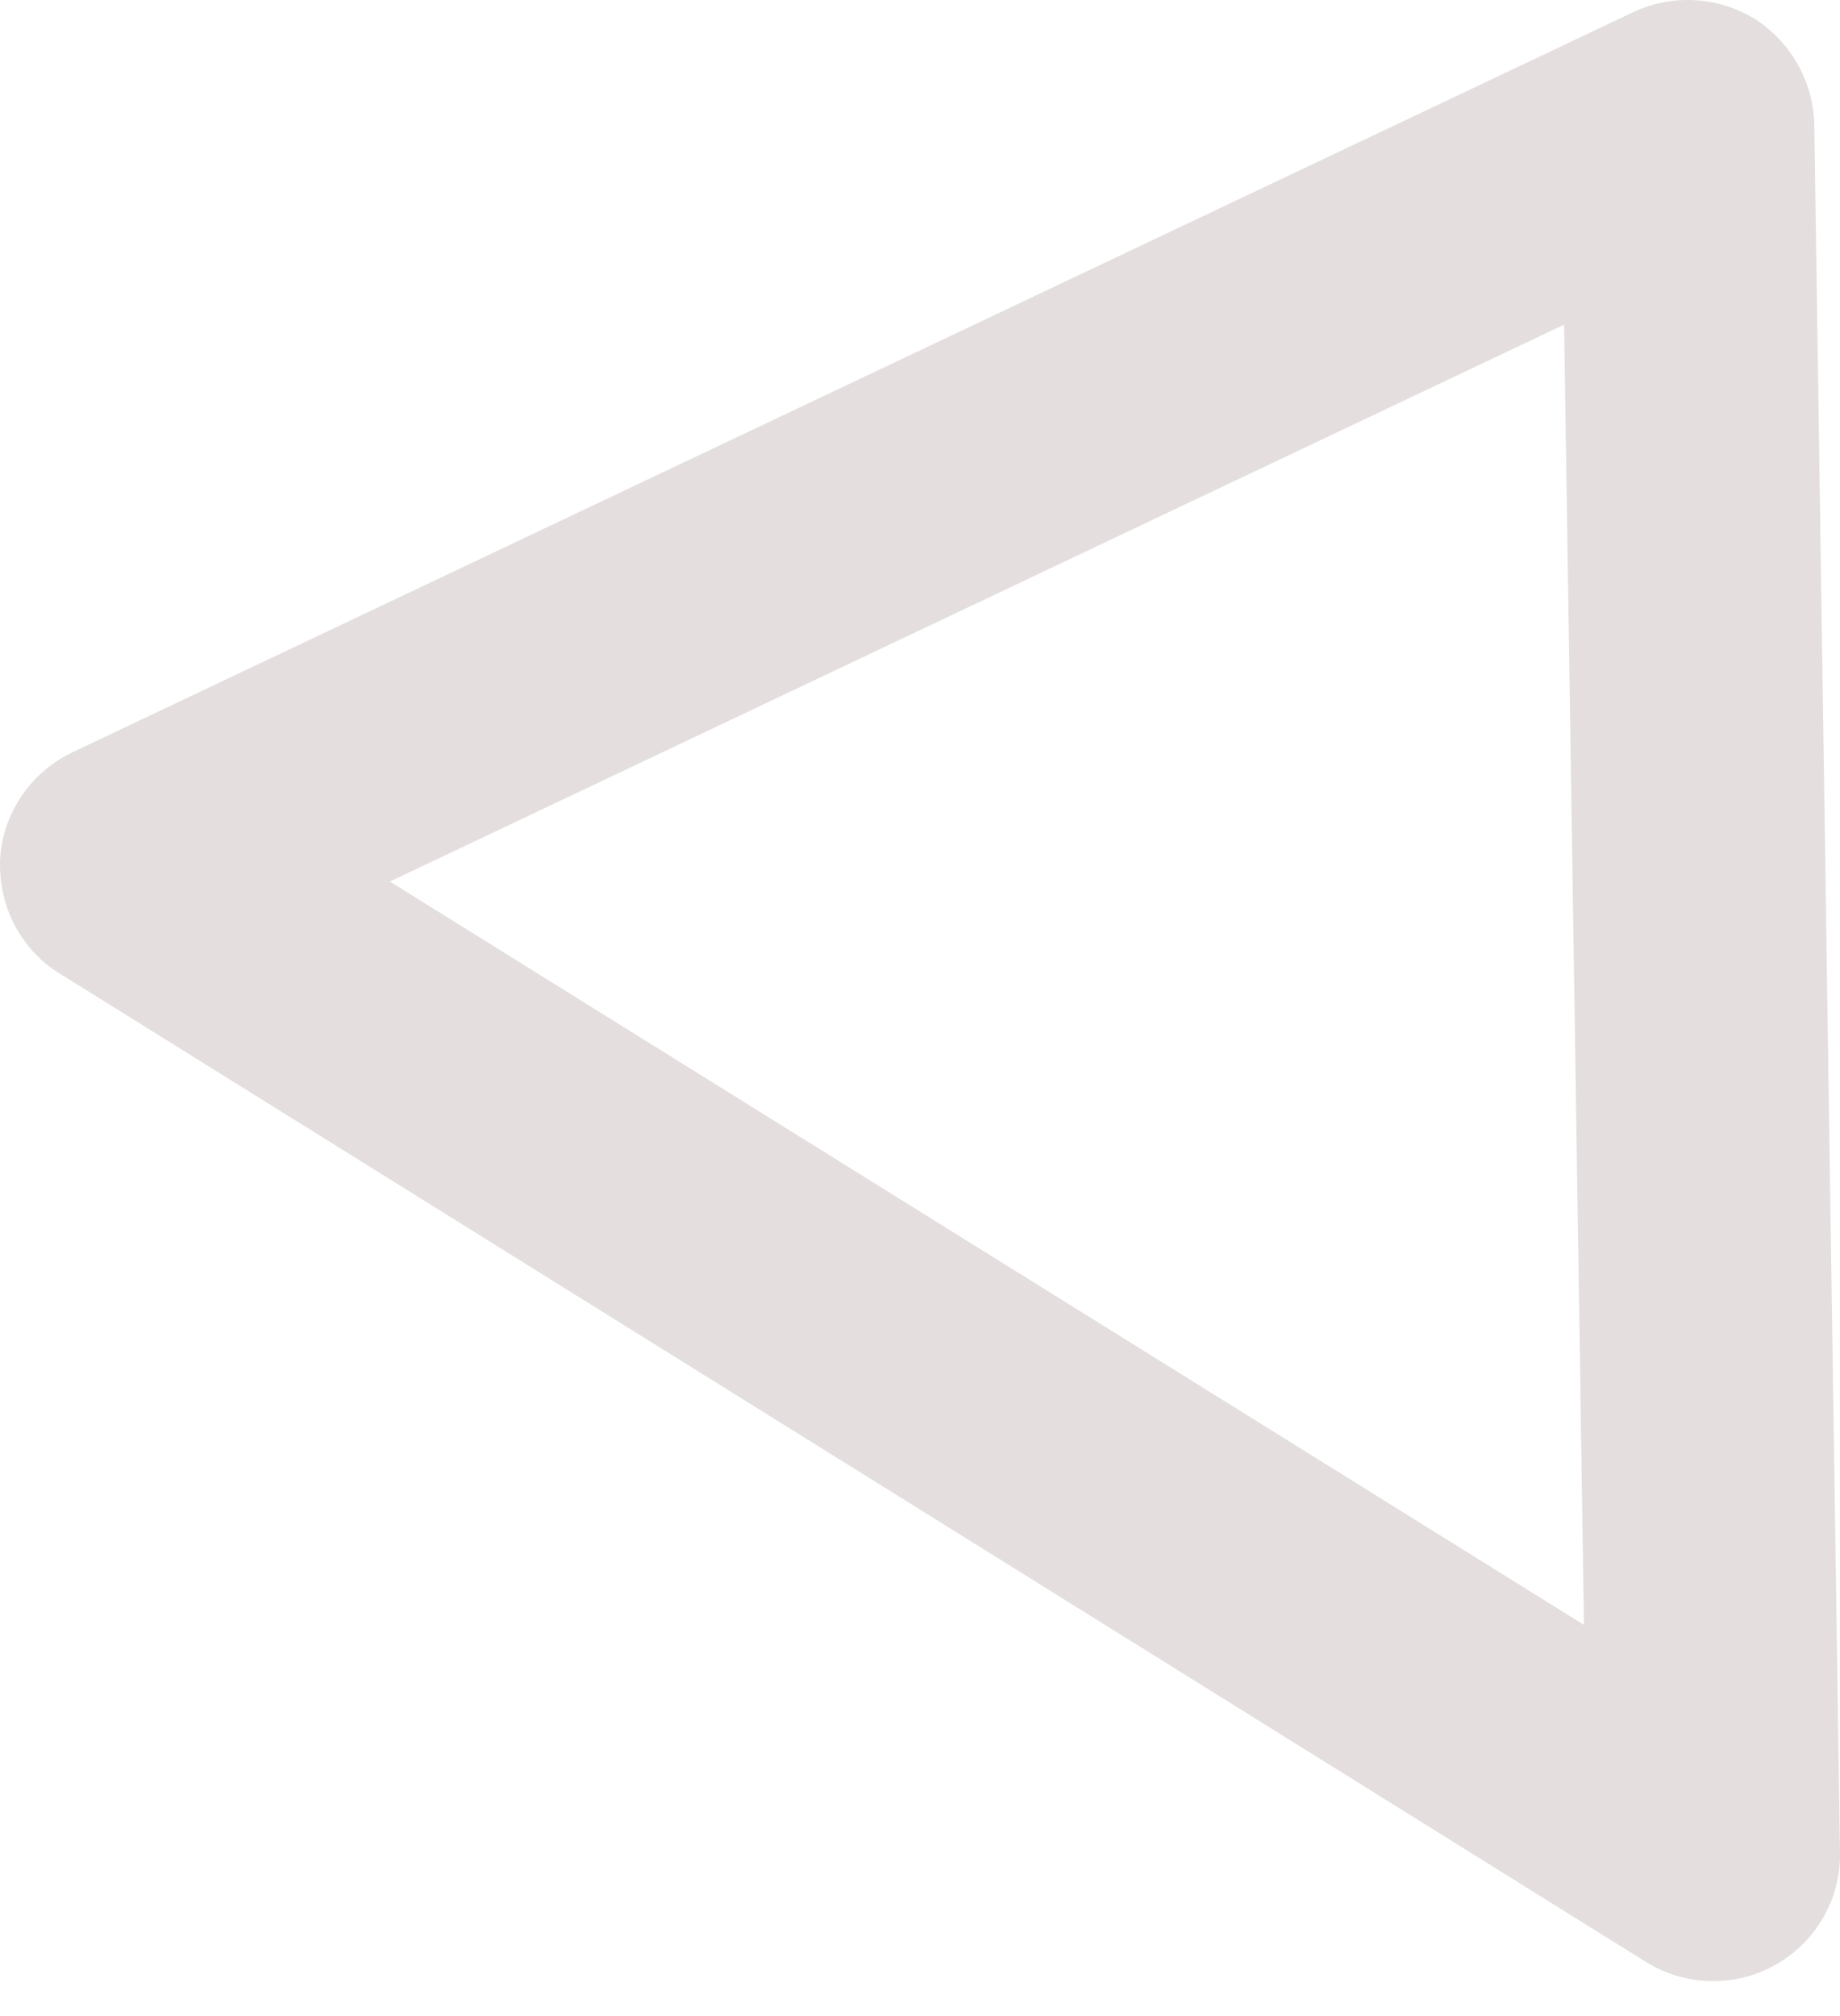 <svg width="21" height="23" viewBox="0 0 21 23" fill="none" xmlns="http://www.w3.org/2000/svg">
    <path d="M20.264 22.415C19.811 22.672 19.244 22.664 18.794 22.388L0.682 11.107C0.445 10.964 0.256 10.746 0.141 10.502C0.042 10.294 -0.008 10.052 0.001 9.803C0.03 9.279 0.35 8.809 0.827 8.582L18.64 0.139C19.083 -0.071 19.608 -0.042 20.027 0.216C20.439 0.479 20.696 0.931 20.707 1.426L21 21.141C21.007 21.67 20.725 22.154 20.264 22.415ZM4.45 10.057L18.078 18.537L17.851 3.704L4.45 10.057Z" fill="#A59591" fill-opacity="0.3"/>
</svg>
